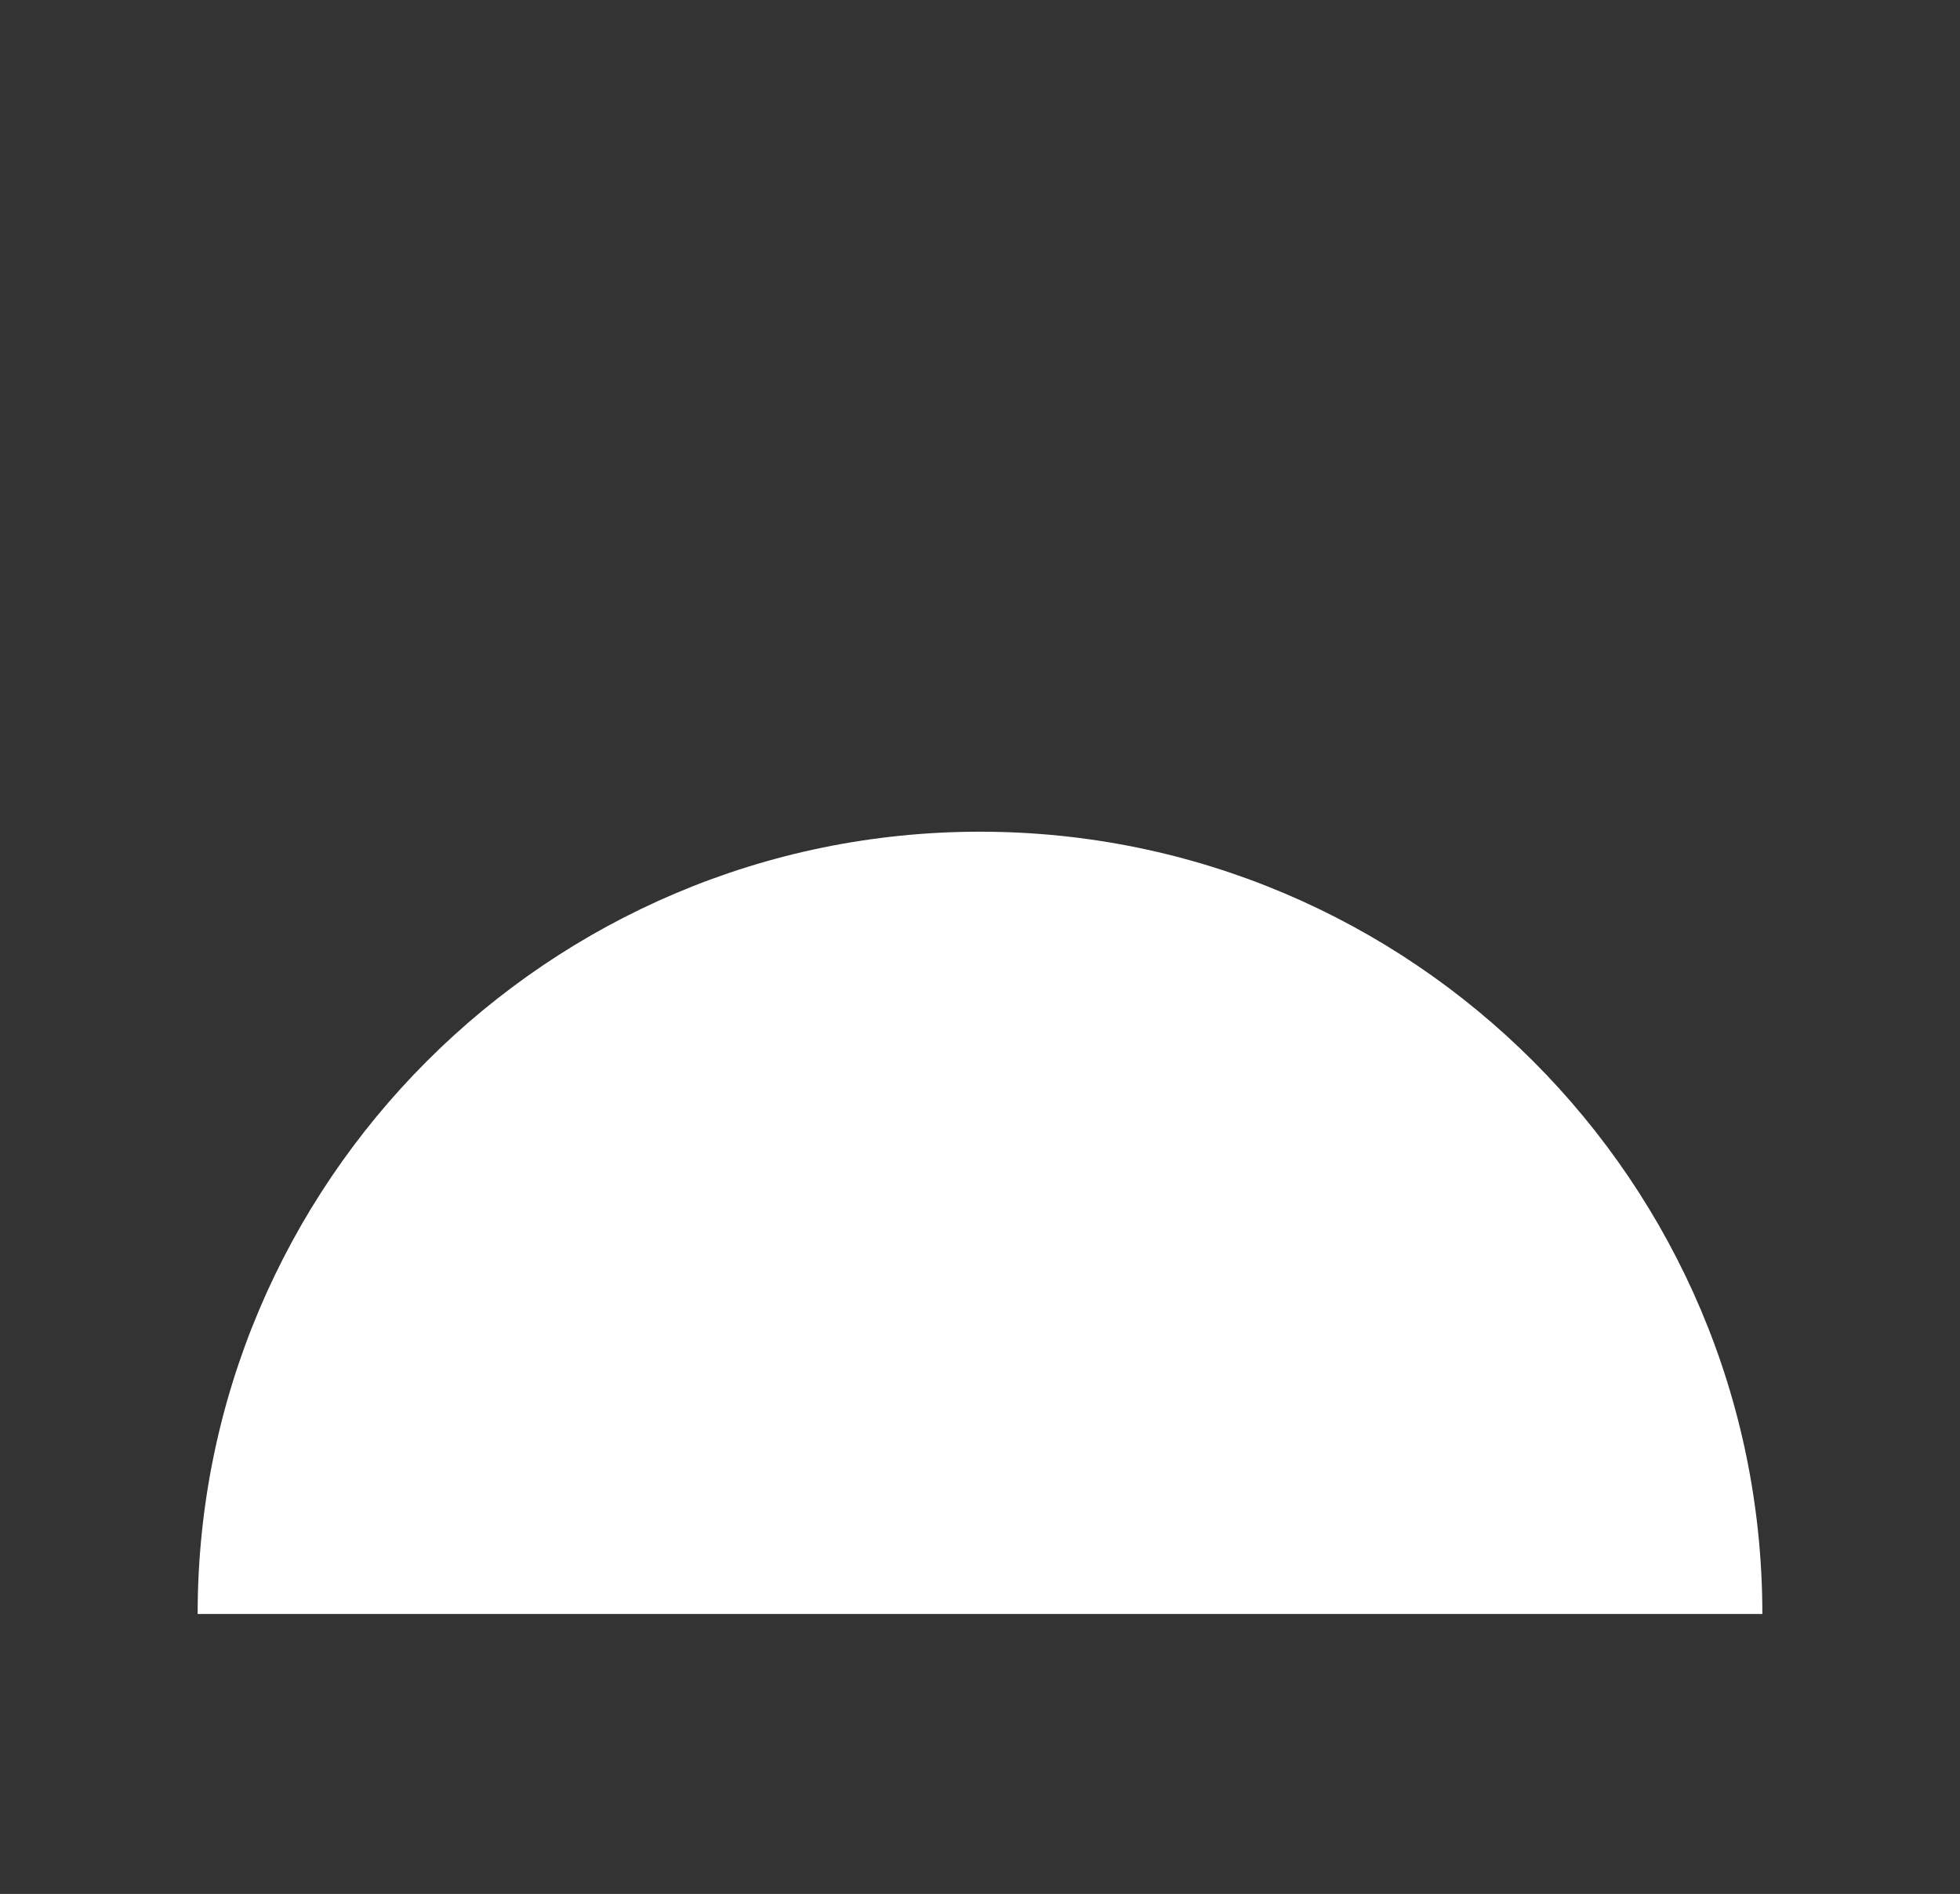 <?xml version="1.0" encoding="UTF-8"?> <!-- Generator: Adobe Illustrator 24.1.2, SVG Export Plug-In . SVG Version: 6.00 Build 0) --> <svg xmlns="http://www.w3.org/2000/svg" xmlns:xlink="http://www.w3.org/1999/xlink" id="Layer_1" x="0px" y="0px" viewBox="0 0 119 115" xml:space="preserve"><rect x="0" y="0" width="119" height="115" fill="#333333" stroke="none"/> <path fill="#FFFFFF" d="M107,98c0-26.2-21.3-47.5-47.5-47.5S12,71.8,12,98H107z"></path> </svg> 